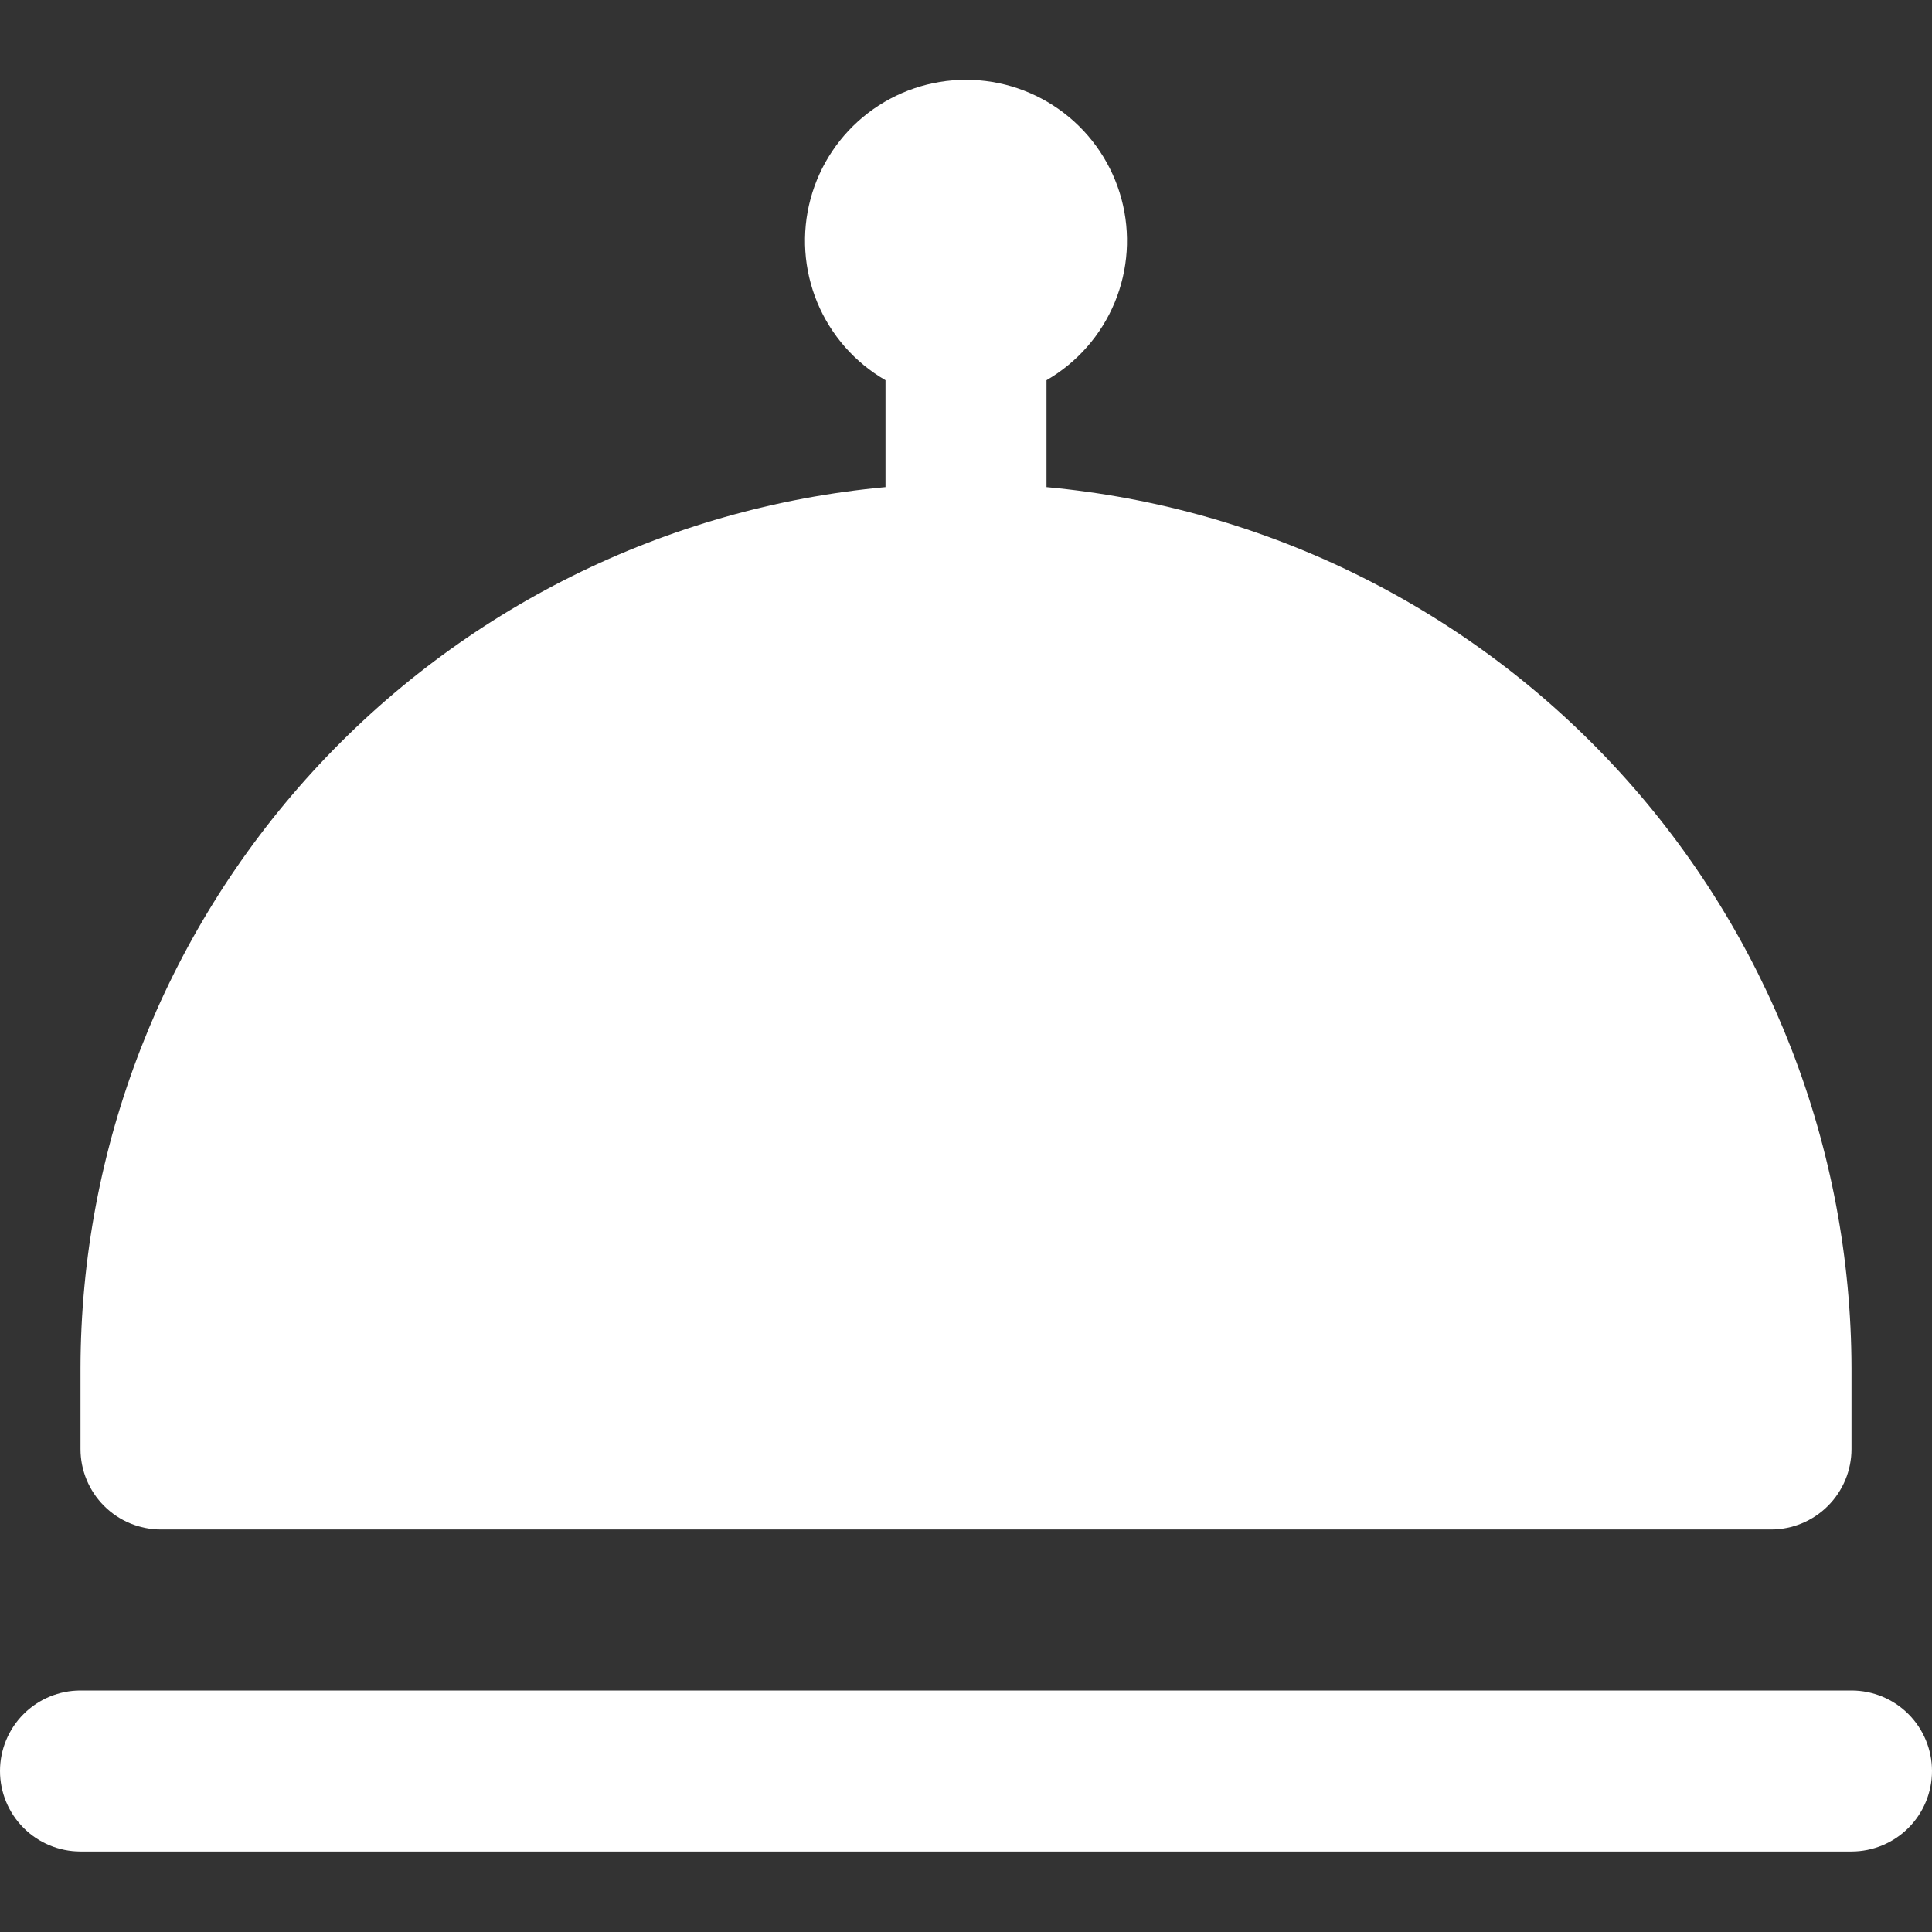 <?xml version="1.0" encoding="UTF-8"?> <svg xmlns="http://www.w3.org/2000/svg" width="512" height="512" viewBox="0 0 512 512" fill="none"><rect x="0" y="0" width="512" height="512" fill="#333333" stroke="none"/><g clip-path="url(#clip0_86_33)"><path d="M512 469.333C512 474.991 509.752 480.417 505.752 484.418C501.751 488.419 496.325 490.667 490.667 490.667H21.333C15.675 490.667 10.249 488.419 6.248 484.418C2.248 480.417 0 474.991 0 469.333C0 463.675 2.248 458.249 6.248 454.248C10.249 450.247 15.675 448 21.333 448H490.667C496.325 448 501.751 450.247 505.752 454.248C509.752 458.249 512 463.675 512 469.333ZM42.667 405.333H469.333C474.991 405.333 480.418 403.086 484.418 399.085C488.419 395.084 490.667 389.658 490.667 384V362.667C490.589 304.156 468.676 247.781 429.218 204.578C389.76 161.375 335.597 134.455 277.333 129.088V100.757C285.467 96.061 291.825 88.812 295.419 80.135C299.013 71.457 299.644 61.836 297.213 52.764C294.782 43.691 289.425 35.675 281.974 29.957C274.522 24.239 265.392 21.14 256 21.14C246.608 21.14 237.478 24.239 230.026 29.957C222.575 35.675 217.218 43.691 214.787 52.764C212.356 61.836 212.987 71.457 216.581 80.135C220.175 88.812 226.533 96.061 234.667 100.757V129.088C176.403 134.455 122.24 161.375 82.782 204.578C43.324 247.781 21.411 304.156 21.333 362.667V384C21.333 389.658 23.581 395.084 27.582 399.085C31.582 403.086 37.009 405.333 42.667 405.333Z" fill="white"></path></g><defs><clipPath id="clip0_86_33"><rect width="512" height="512" fill="white"></rect></clipPath></defs></svg> 